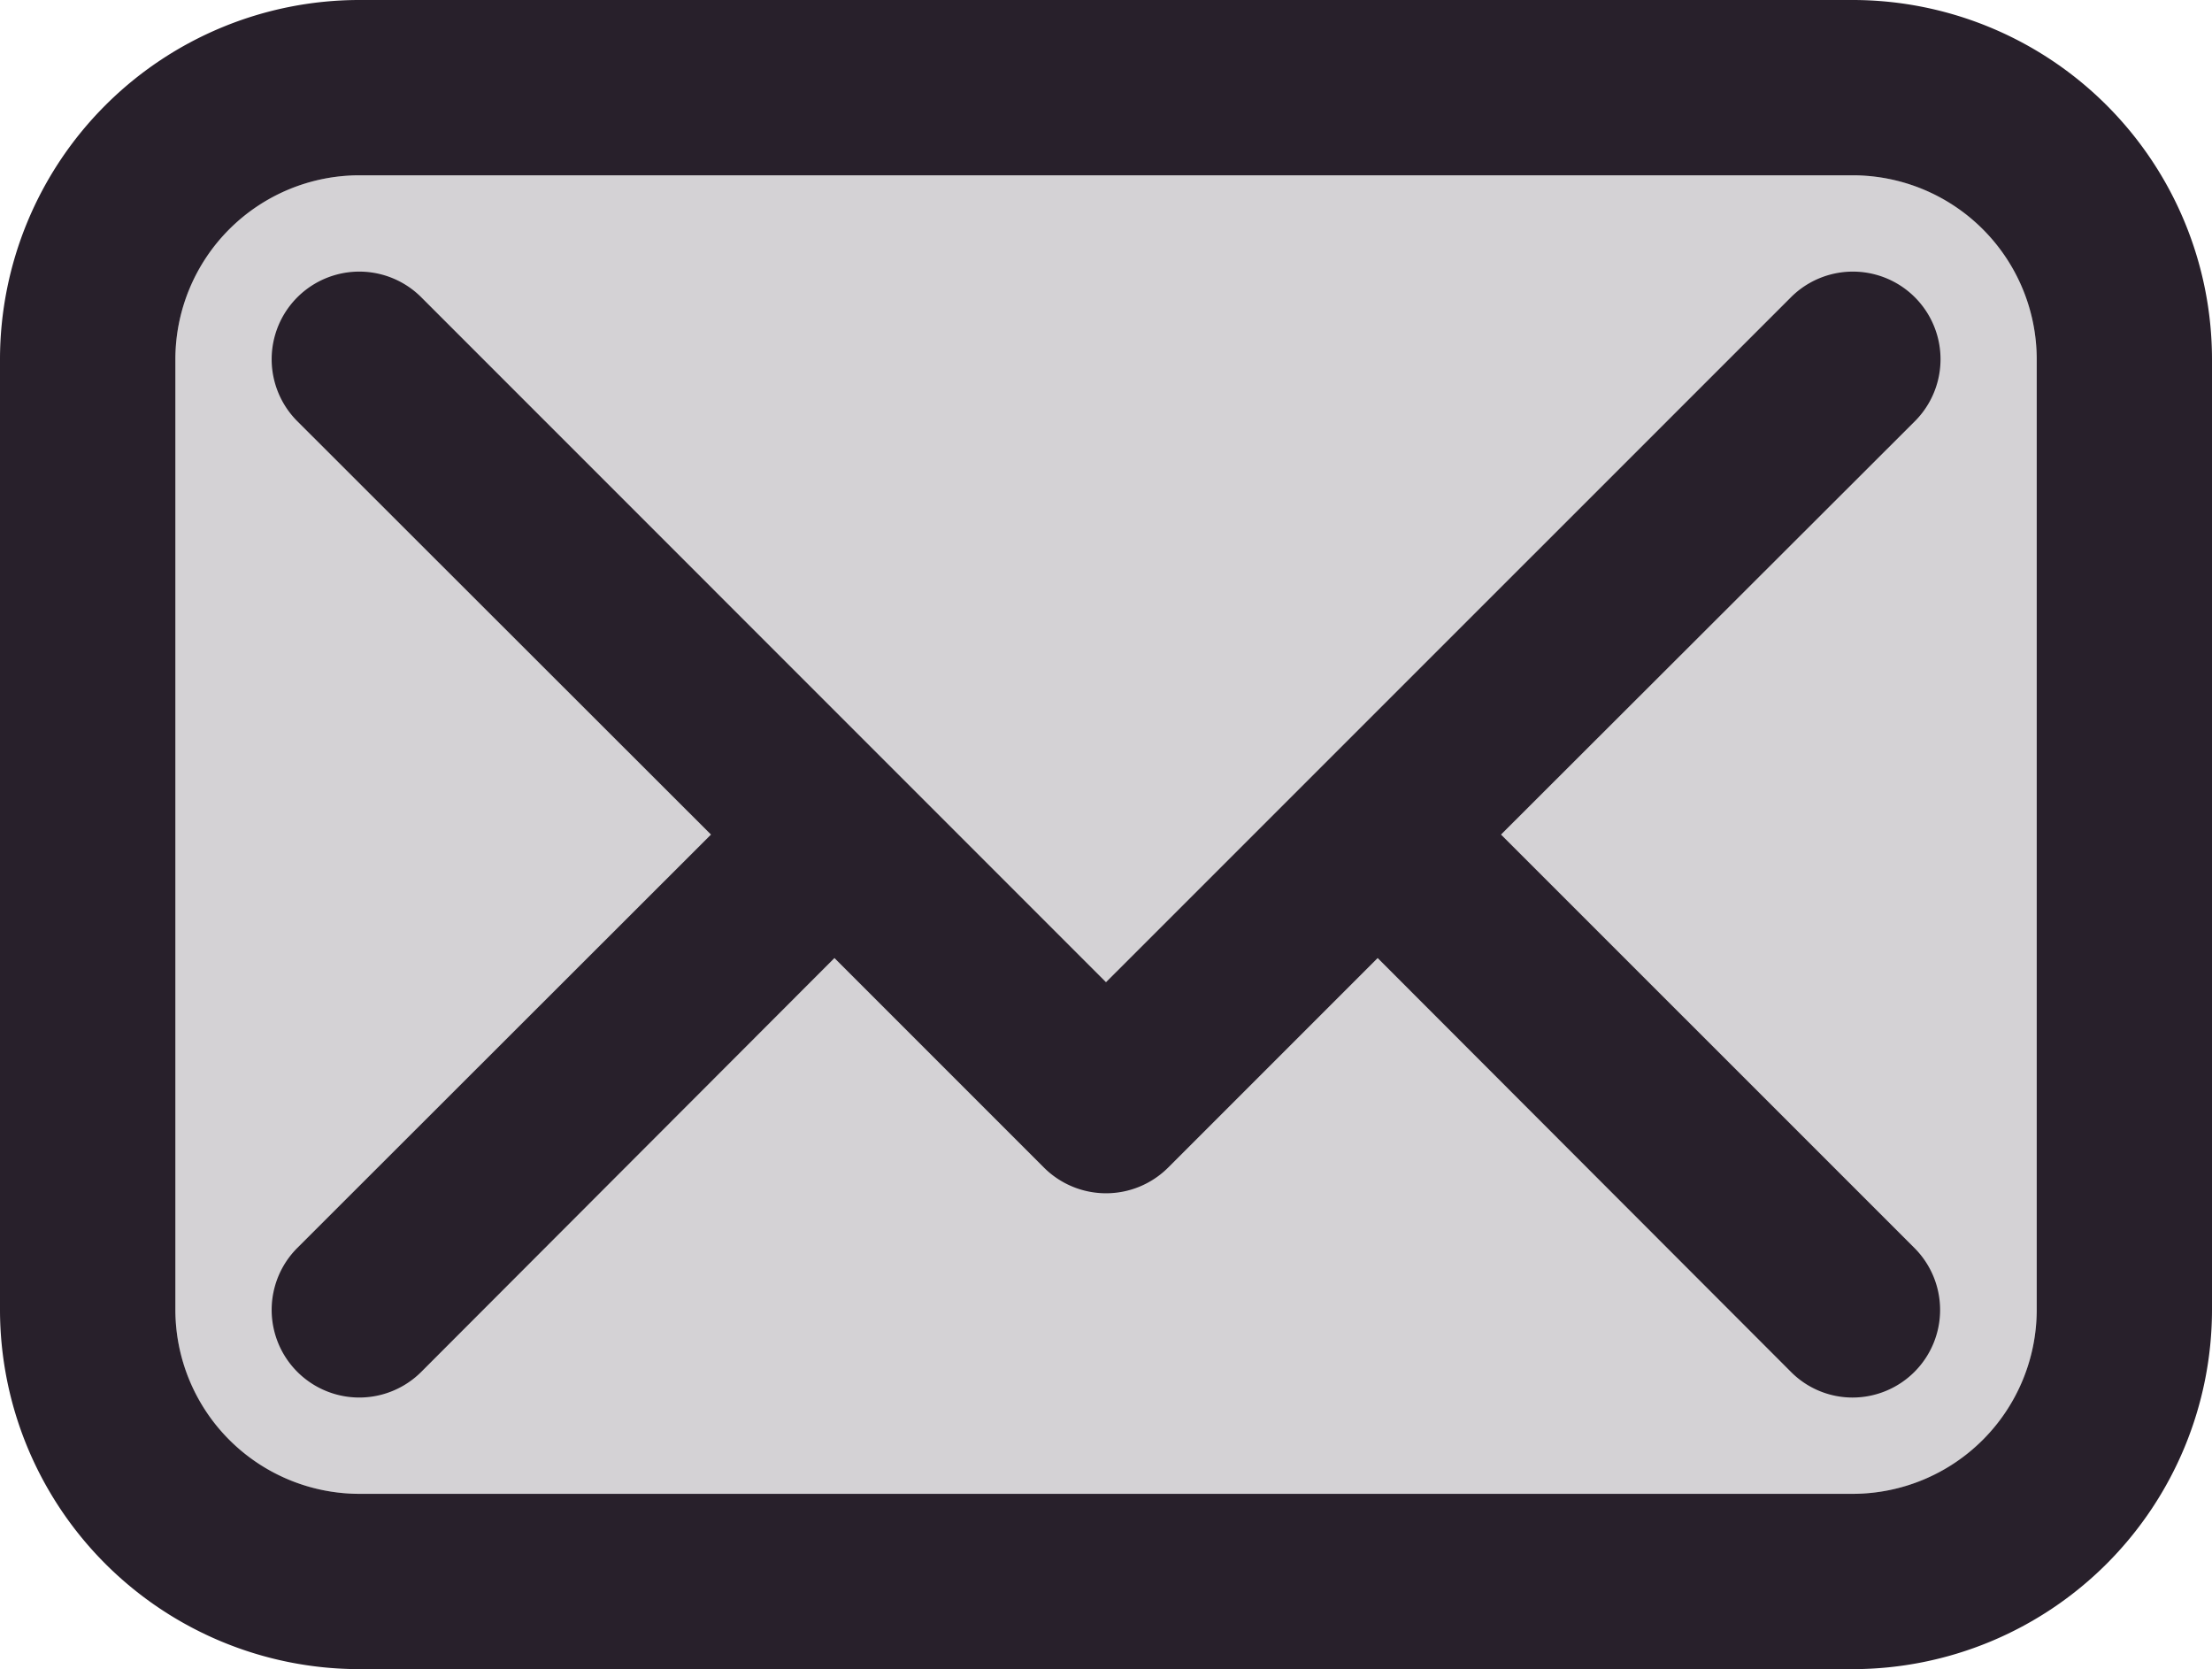 <svg id="Group_202" data-name="Group 202" xmlns="http://www.w3.org/2000/svg" xmlns:xlink="https://www.w3.org/1999/xlink" width="22.4" height="16.9" viewBox="0 0 22.4 16.9">
  <defs>
    <clipPath id="clip-path">
      <rect id="Rectangle_60" data-name="Rectangle 60" width="22.4" height="16.9" fill="none"/>
    </clipPath>
    <clipPath id="clip-path-2">
      <rect id="Rectangle_59" data-name="Rectangle 59" width="22.4" height="16.9" transform="translate(0 0)" fill="none"/>
    </clipPath>
    <clipPath id="clip-path-3">
      <rect id="Rectangle_58" data-name="Rectangle 58" width="18.85" height="13.35" transform="translate(1.775 1.775)" fill="none"/>
    </clipPath>
  </defs>
  <g id="Group_201" data-name="Group 201" clip-path="url(#clip-path)">
    <g id="Group_200" data-name="Group 200">
      <g id="Group_199" data-name="Group 199" clip-path="url(#clip-path-2)">
        <g id="Group_198" data-name="Group 198" opacity="0.2">
          <g id="Group_197" data-name="Group 197">
            <g id="Group_196" data-name="Group 196" clip-path="url(#clip-path-3)">
              <path id="Rectangle_57" data-name="Rectangle 57" d="M1.862,0H16.987a1.862,1.862,0,0,1,1.862,1.862v9.625a1.863,1.863,0,0,1-1.863,1.863H1.862A1.862,1.862,0,0,1,0,11.488V1.862A1.862,1.862,0,0,1,1.862,0Z" transform="translate(1.776 1.775)" fill="#28202b"/>
            </g>
          </g>
        </g>
        <path id="Path_89" data-name="Path 89" d="M3.638,16.9A3.642,3.642,0,0,1,0,13.262V3.637A3.641,3.641,0,0,1,3.638,0H18.763A3.641,3.641,0,0,1,22.4,3.637v9.625A3.642,3.642,0,0,1,18.763,16.9Zm0-15.125A1.864,1.864,0,0,0,1.776,3.637v9.625a1.865,1.865,0,0,0,1.862,1.863H18.763a1.865,1.865,0,0,0,1.862-1.863V3.637a1.864,1.864,0,0,0-1.862-1.862ZM18.763,14.15a.878.878,0,0,1-.627-.26L13.951,9.7l-2.123,2.123a.89.89,0,0,1-1.255,0L8.45,9.7,4.266,13.89a.887.887,0,1,1-1.255-1.255L7.2,8.45,3.011,4.265A.887.887,0,1,1,4.266,3.01L11.2,9.945,18.136,3.01a.887.887,0,1,1,1.255,1.255L15.2,8.45l4.186,4.185a.887.887,0,0,1-.628,1.515" fill="#28202b"/>
      </g>
    </g>
  </g>
</svg>
